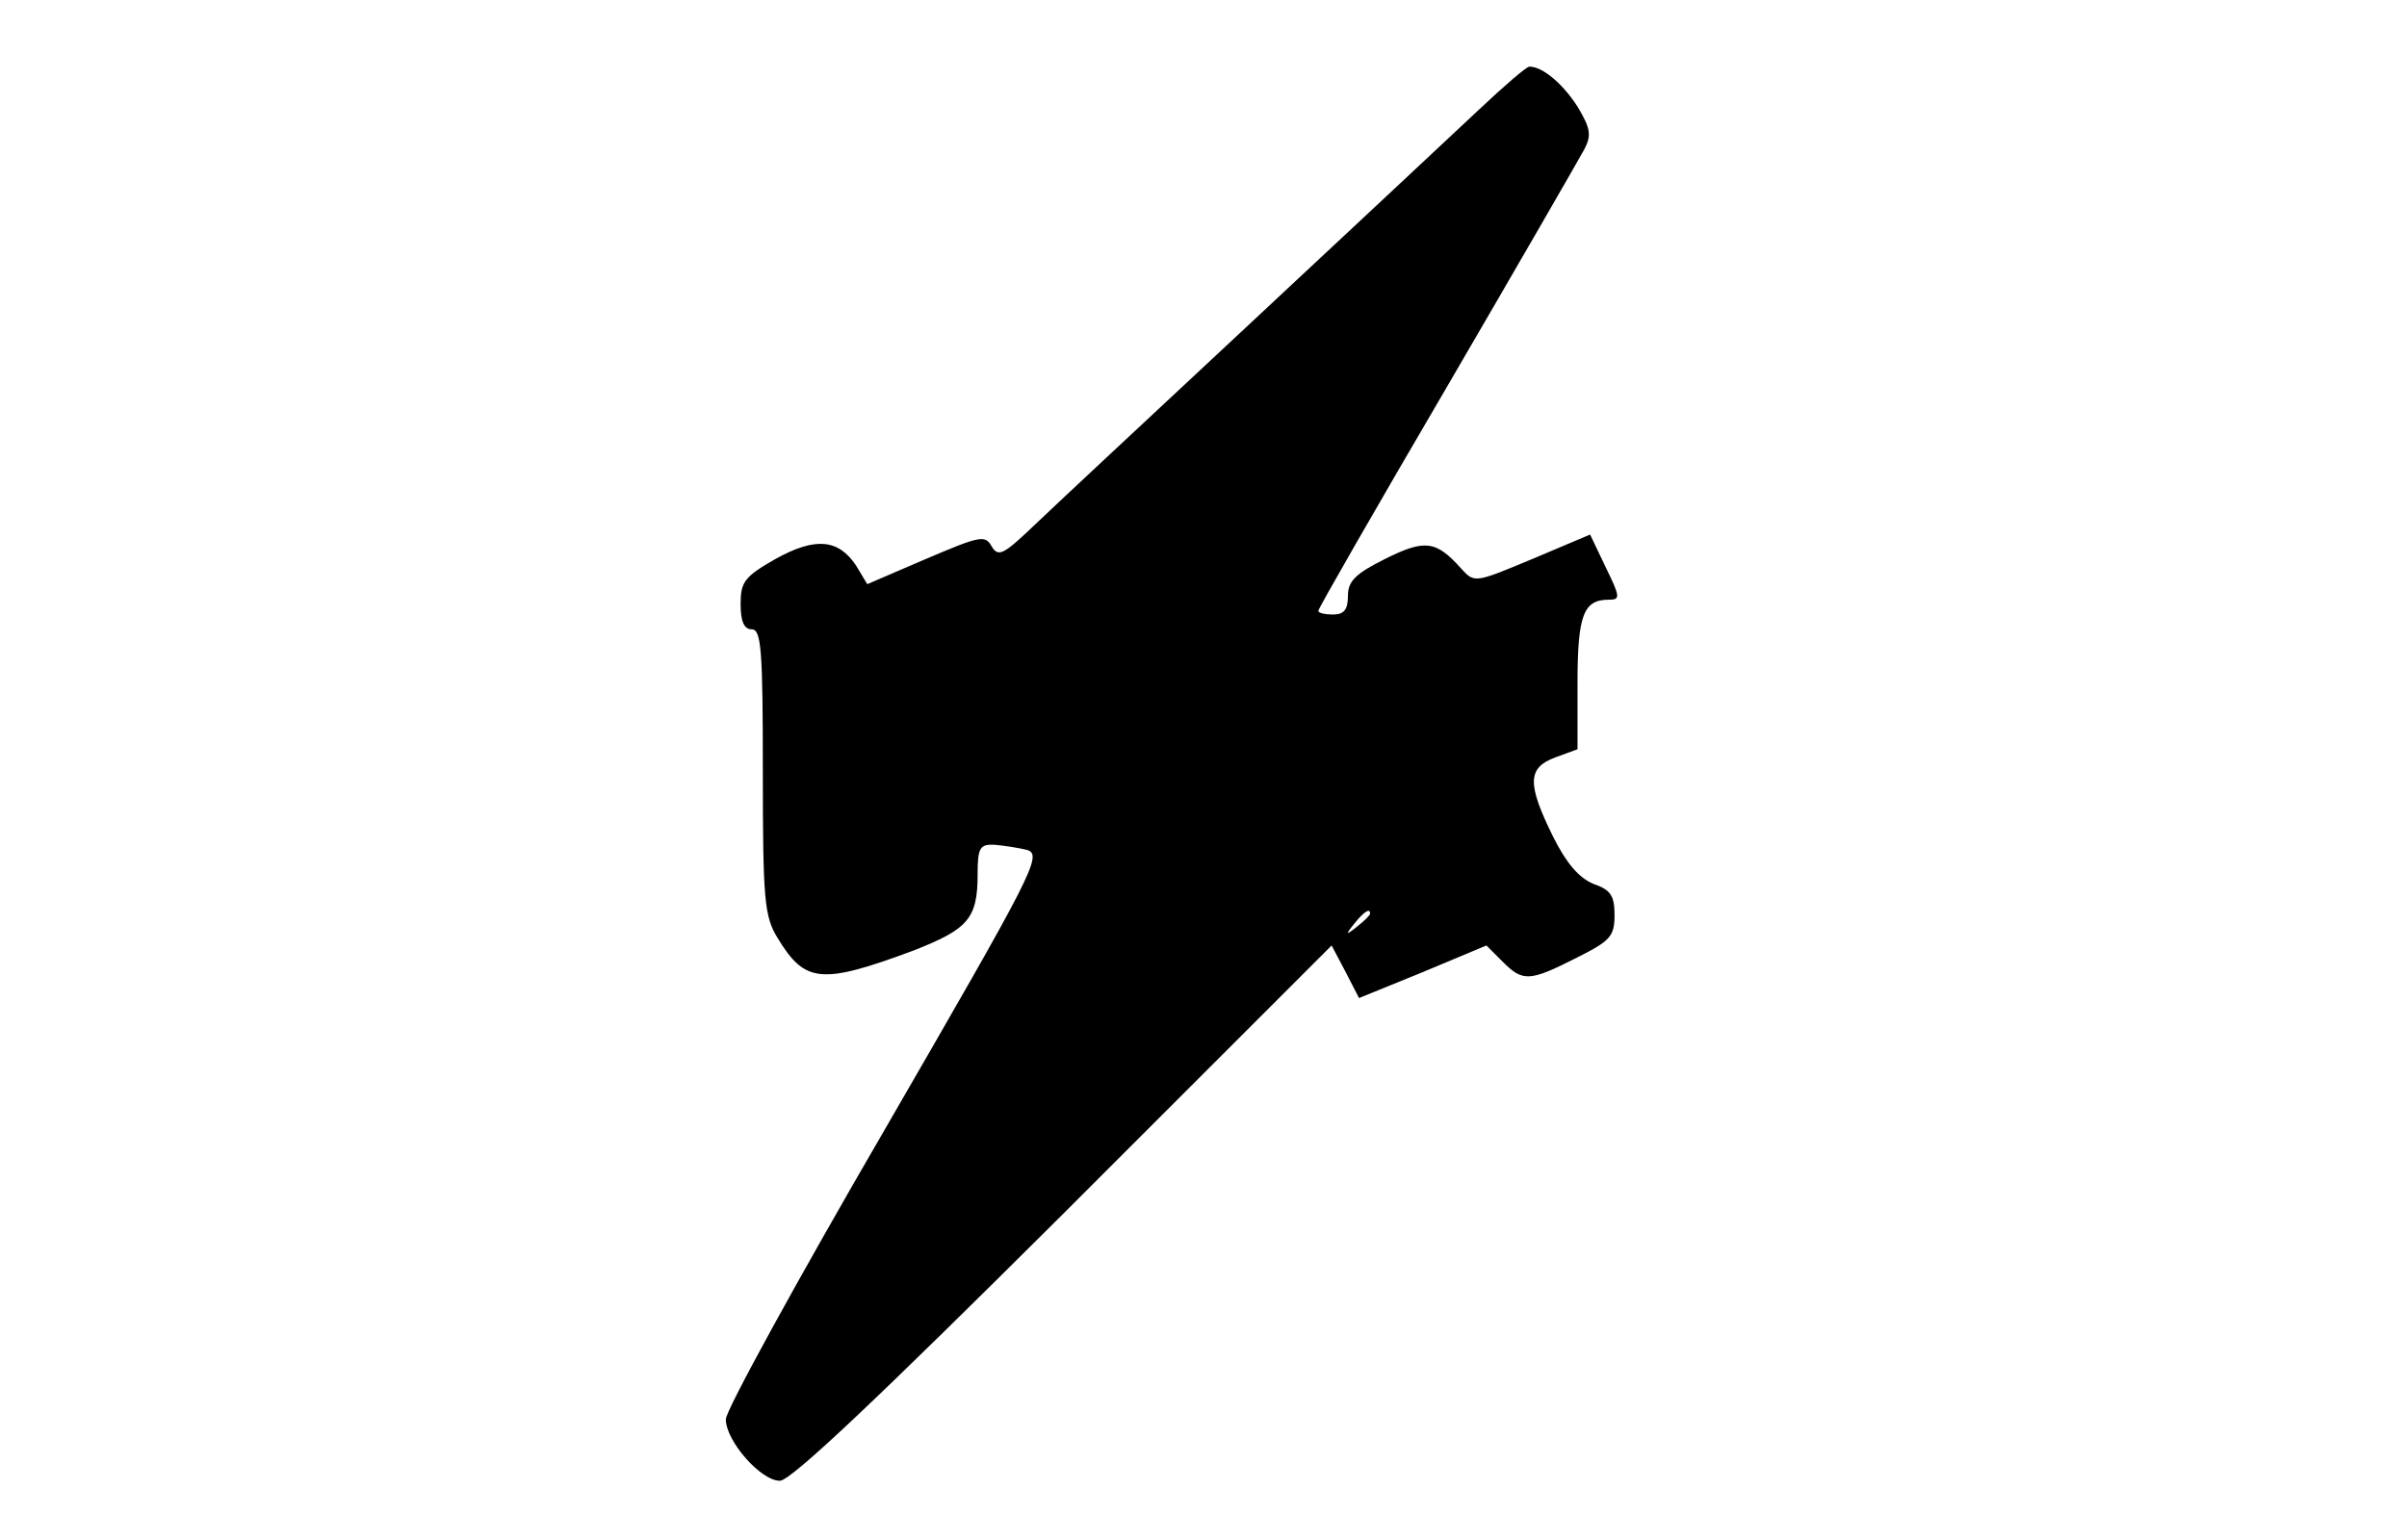 <?xml version="1.0" encoding="UTF-8" standalone="yes"?>
<svg version="1.0" xmlns="http://www.w3.org/2000/svg" width="325" height="208" viewBox="0 0 325 208" preserveAspectRatio="xMidYMid meet">
  <g transform="translate(0,208) scale(0.1,-0.1)" fill="#000000" stroke="none">
    <path d="M1997 1932 c-34 -32 -172 -161 -307 -287 -135 -126 -267 -249 -293
-274 -42 -40 -49 -44 -58 -29 -9 16 -16 14 -89 -17 l-79 -34 -15 25 c-24 36
-55 39 -109 9 -42 -24 -47 -31 -47 -61 0 -24 5 -34 15 -34 13 0 15 -28 15
-192 0 -173 2 -196 20 -225 37 -61 59 -63 183 -17 74 29 87 43 87 103 0 36 3
41 23 40 12 -1 32 -4 44 -7 21 -7 8 -31 -192 -377 -118 -203 -215 -380 -215
-392 0 -29 47 -83 73 -83 15 0 134 113 383 361 l362 362 19 -36 18 -35 86 35
86 36 22 -22 c27 -27 36 -27 99 5 46 23 52 29 52 58 0 26 -5 34 -28 42 -20 8
-37 28 -55 64 -35 71 -35 93 3 107 l30 11 0 89 c0 92 8 113 42 113 16 0 16 3
-4 44 l-21 44 -78 -33 c-77 -32 -78 -33 -96 -13 -34 38 -49 40 -103 13 -40
-20 -50 -30 -50 -50 0 -18 -5 -25 -20 -25 -11 0 -20 2 -20 5 0 3 78 139 174
303 95 163 178 307 185 320 10 19 9 28 -9 58 -20 31 -47 54 -65 54 -4 0 -34
-26 -68 -58z m-147 -1086 c0 -2 -8 -10 -17 -17 -16 -13 -17 -12 -4 4 13 16 21
21 21 13z"/>
  </g>
</svg>